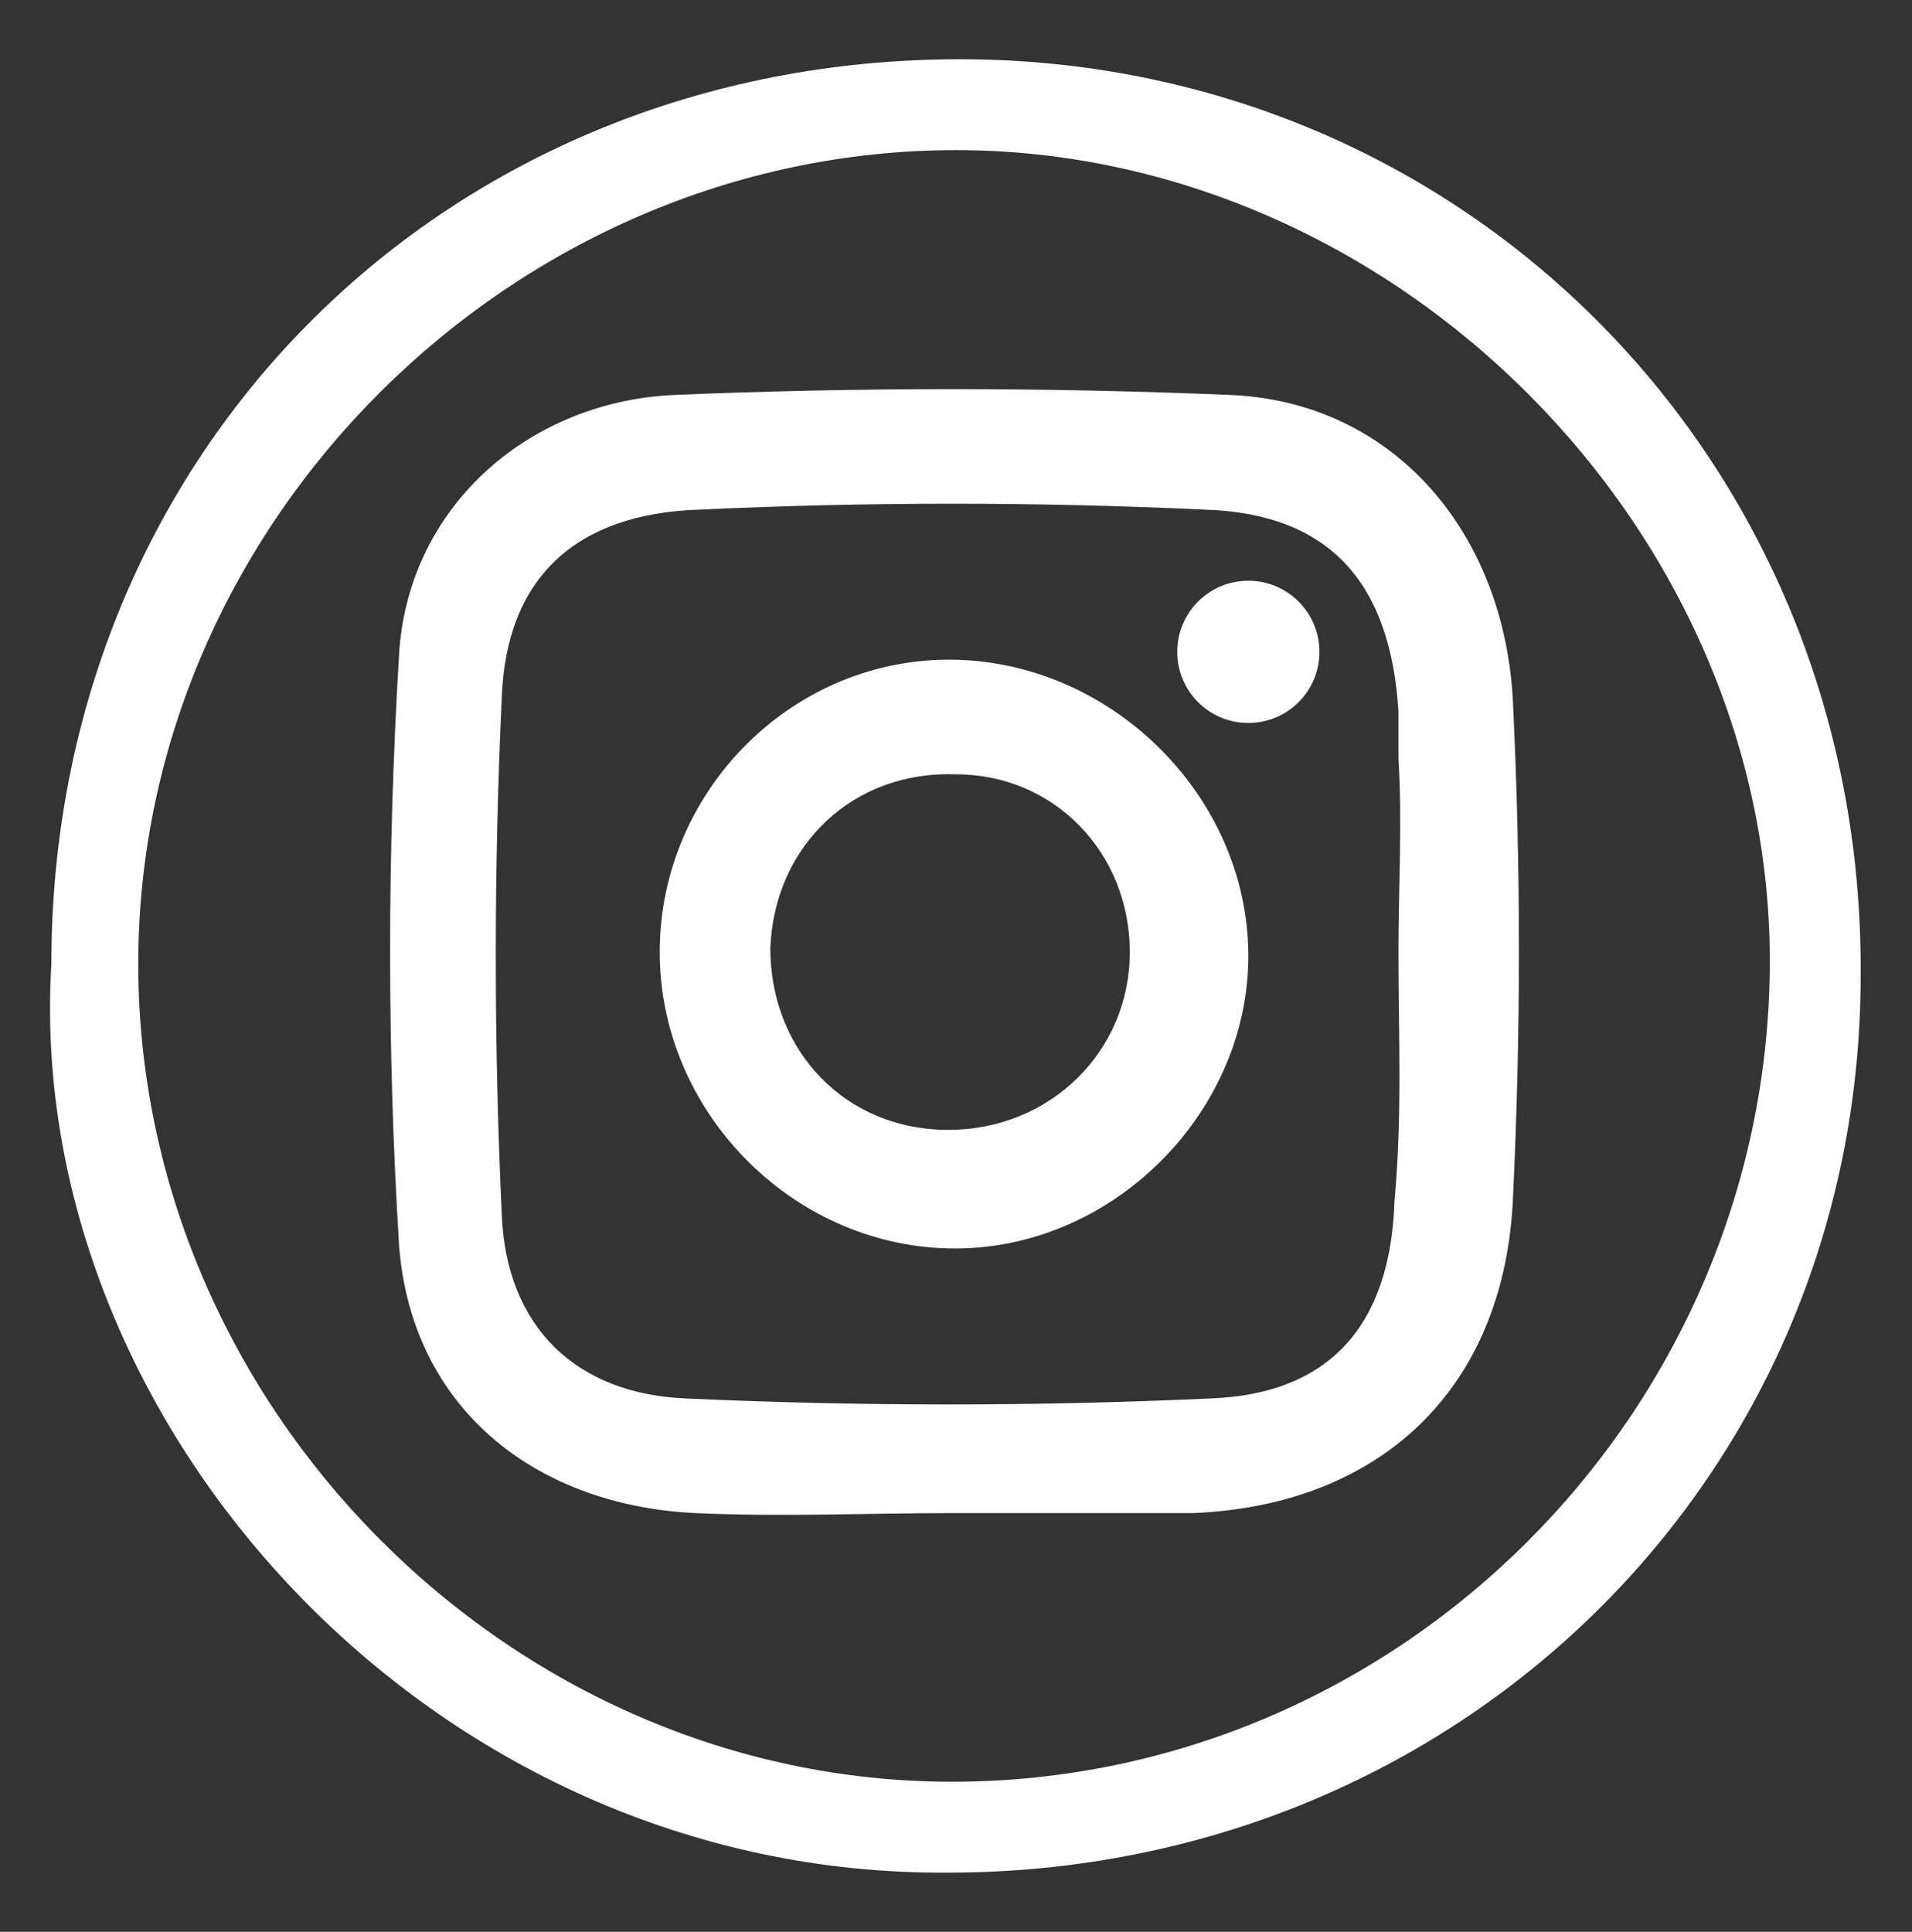<?xml version="1.0" encoding="utf-8"?>
<!-- Generator: Adobe Illustrator 25.4.1, SVG Export Plug-In . SVG Version: 6.00 Build 0)  -->
<svg version="1.1" baseProfile="basic" id="Layer_1"
	 xmlns="http://www.w3.org/2000/svg" xmlns:xlink="http://www.w3.org/1999/xlink" x="0px" y="0px" viewBox="0 0 48.4 48.9"
	 xml:space="preserve">
<rect x="0" y="0" width="48.4" height="48.9" fill="#333333" stroke="none"/>
<style type="text/css">
	.st0{fill:#FFFFFF;}
</style>
<g>
	<path class="st0" d="M1.3,24.4c0-13,10-22.9,23-22.9c12.8,0,22.9,10.2,22.8,23.2c0,12.7-10.2,22.7-23.1,22.7
		C10.9,47.5,0.6,36,1.3,24.4z M3.5,24.4c0,11.2,9.4,20.7,20.6,20.7c11.3,0,20.6-9.3,20.7-20.6c0.1-11.1-9.5-20.7-20.6-20.7
		C13,3.8,3.5,13.2,3.5,24.4z"/>
	<path class="st0" d="M24.1,38.3c-2.2,0-4.3,0.1-6.5,0c-4.1-0.2-7.2-2.7-7.5-6.8c-0.3-4.9-0.3-9.9,0-14.9c0.2-3.7,3.2-6.4,6.9-6.6
		c4.7-0.2,9.5-0.2,14.2,0c4.1,0.2,6.9,3.5,7.1,7.8c0.2,4.2,0.2,8.3,0,12.5c-0.2,4.8-3.3,7.8-8.1,8C28.2,38.3,26.1,38.3,24.1,38.3
		L24.1,38.3z M35.4,24.1C35.4,24.1,35.5,24.1,35.4,24.1c0-1.6,0.1-3.3,0-4.9c0-0.4,0-0.8,0-1.2c-0.2-3.2-1.7-5-4.9-5.1
		c-4.3-0.2-8.5-0.2-12.8,0c-3.1,0.1-4.9,1.7-5,4.8c-0.2,4.3-0.2,8.7,0,13c0.1,2.9,1.9,4.6,4.7,4.7c4.4,0.2,8.8,0.2,13.2,0
		c3.1-0.1,4.6-1.9,4.7-5C35.5,28.2,35.4,26.2,35.4,24.1z"/>
	<path class="st0" d="M16.7,24.1c0-4.1,3.4-7.5,7.5-7.4c4,0.1,7.4,3.5,7.4,7.5s-3.5,7.5-7.6,7.4C20,31.5,16.7,28.1,16.7,24.1z
		 M24,28.6c2.6,0,4.6-2,4.6-4.5s-1.9-4.5-4.4-4.5c-2.6-0.1-4.6,1.8-4.7,4.4C19.5,26.6,21.4,28.6,24,28.6z"/>
	<circle class="st0" cx="31.6" cy="16.5" r="1.8"/>
</g>
</svg>
